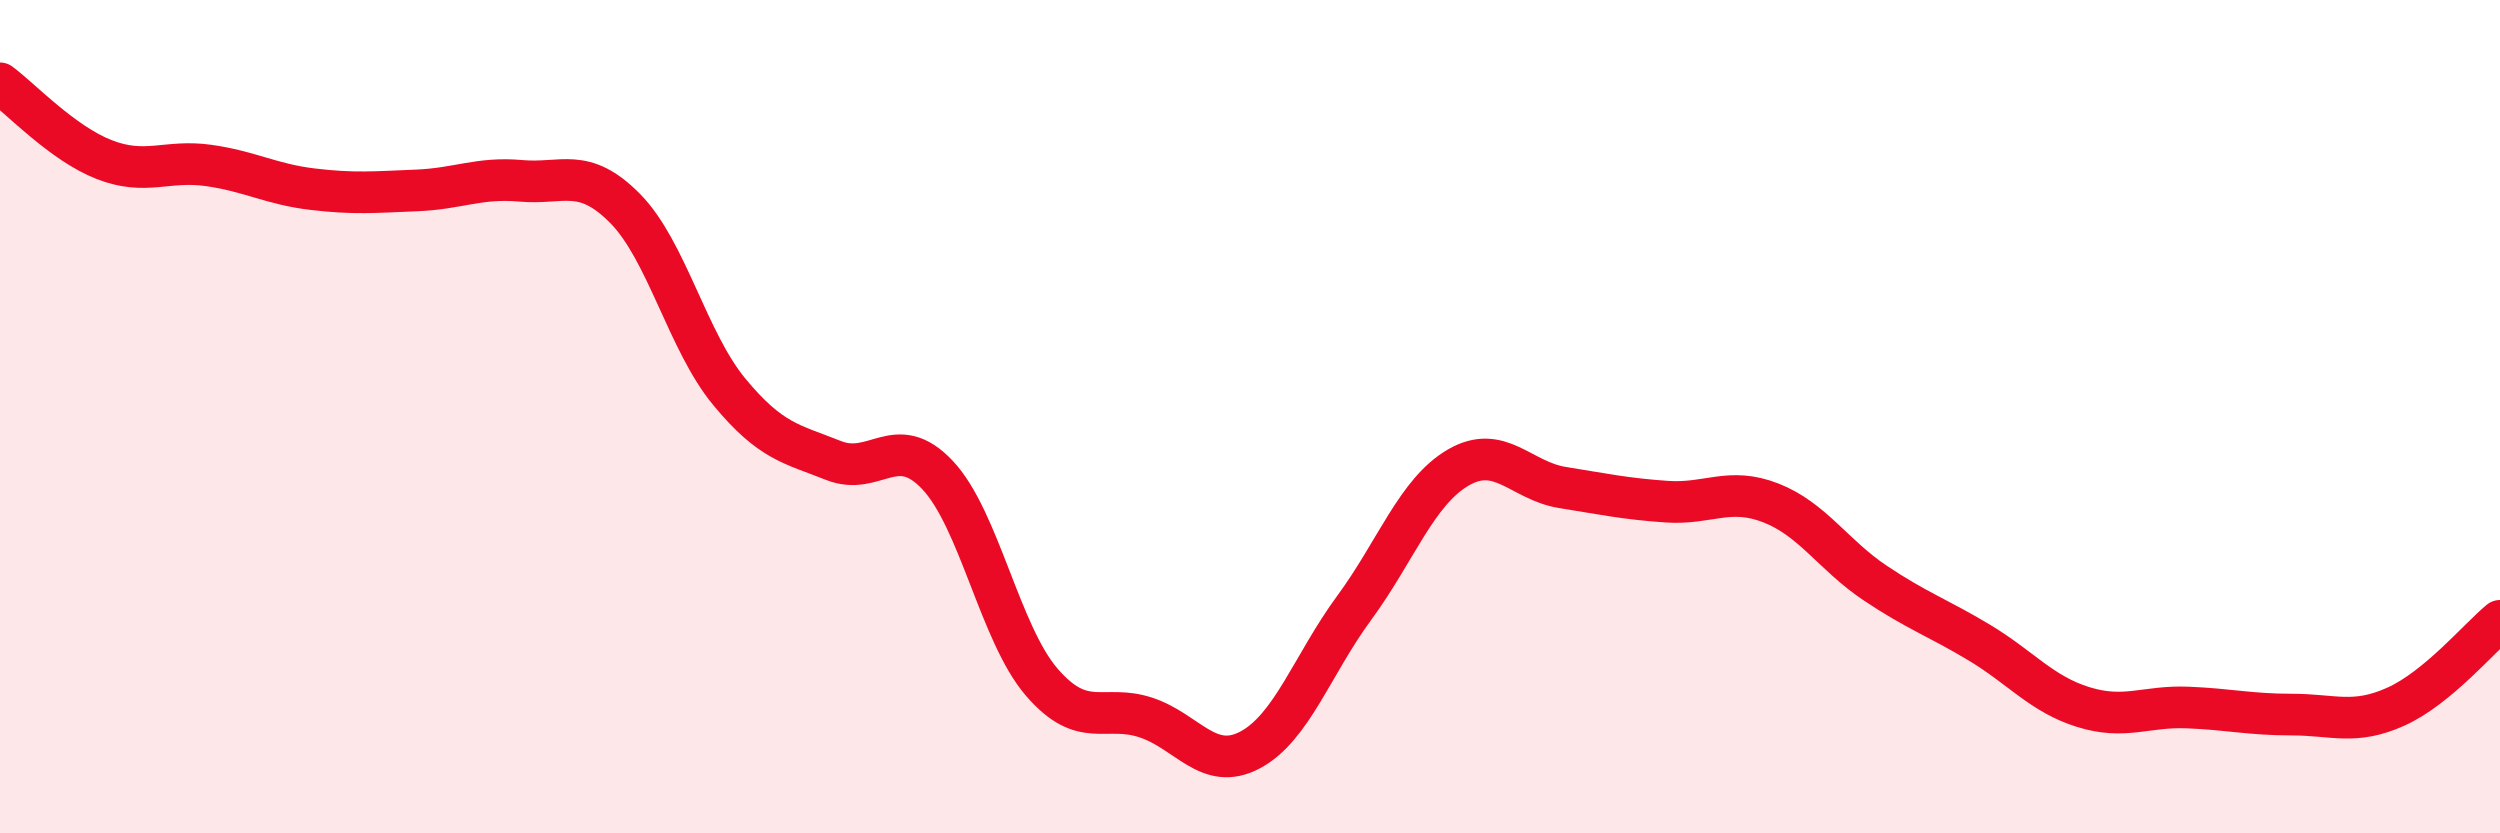 
    <svg width="60" height="20" viewBox="0 0 60 20" xmlns="http://www.w3.org/2000/svg">
      <path
        d="M 0,2 C 0.5,2.37 1.5,3.44 2.5,3.83 C 3.5,4.22 4,3.83 5,3.97 C 6,4.11 6.5,4.42 7.5,4.54 C 8.5,4.66 9,4.61 10,4.57 C 11,4.53 11.5,4.25 12.5,4.34 C 13.5,4.43 14,3.99 15,5 C 16,6.01 16.5,8.19 17.5,9.4 C 18.5,10.61 19,10.65 20,11.05 C 21,11.45 21.5,10.34 22.5,11.4 C 23.5,12.46 24,15.21 25,16.37 C 26,17.53 26.5,16.89 27.5,17.22 C 28.5,17.55 29,18.53 30,18 C 31,17.47 31.5,15.95 32.5,14.59 C 33.5,13.23 34,11.8 35,11.22 C 36,10.64 36.5,11.54 37.5,11.7 C 38.5,11.86 39,11.97 40,12.04 C 41,12.11 41.5,11.68 42.5,12.07 C 43.5,12.46 44,13.32 45,13.99 C 46,14.66 46.5,14.82 47.5,15.42 C 48.5,16.02 49,16.66 50,16.97 C 51,17.28 51.5,16.94 52.5,16.98 C 53.5,17.02 54,17.15 55,17.15 C 56,17.15 56.5,17.41 57.5,16.96 C 58.5,16.51 59.5,15.31 60,14.9L60 20L0 20Z"
        fill="#EB0A25"
        opacity="0.1"
        stroke-linecap="round"
        stroke-linejoin="round"
      />
      <path
        d="M 0,2 C 0.5,2.37 1.5,3.44 2.5,3.83 C 3.5,4.22 4,3.83 5,3.97 C 6,4.11 6.5,4.42 7.5,4.54 C 8.5,4.66 9,4.61 10,4.57 C 11,4.53 11.5,4.25 12.5,4.34 C 13.5,4.43 14,3.99 15,5 C 16,6.01 16.5,8.19 17.5,9.4 C 18.5,10.61 19,10.65 20,11.05 C 21,11.45 21.5,10.34 22.5,11.4 C 23.5,12.46 24,15.21 25,16.37 C 26,17.53 26.5,16.89 27.5,17.22 C 28.5,17.55 29,18.53 30,18 C 31,17.47 31.5,15.95 32.5,14.59 C 33.5,13.23 34,11.8 35,11.22 C 36,10.64 36.5,11.54 37.5,11.7 C 38.5,11.86 39,11.97 40,12.04 C 41,12.11 41.5,11.68 42.5,12.07 C 43.5,12.46 44,13.32 45,13.99 C 46,14.66 46.5,14.82 47.5,15.42 C 48.5,16.02 49,16.66 50,16.97 C 51,17.28 51.5,16.94 52.5,16.98 C 53.5,17.02 54,17.15 55,17.15 C 56,17.15 56.5,17.41 57.5,16.96 C 58.5,16.51 59.5,15.31 60,14.9"
        stroke="#EB0A25"
        stroke-width="1"
        fill="none"
        stroke-linecap="round"
        stroke-linejoin="round"
      />
    </svg>
  